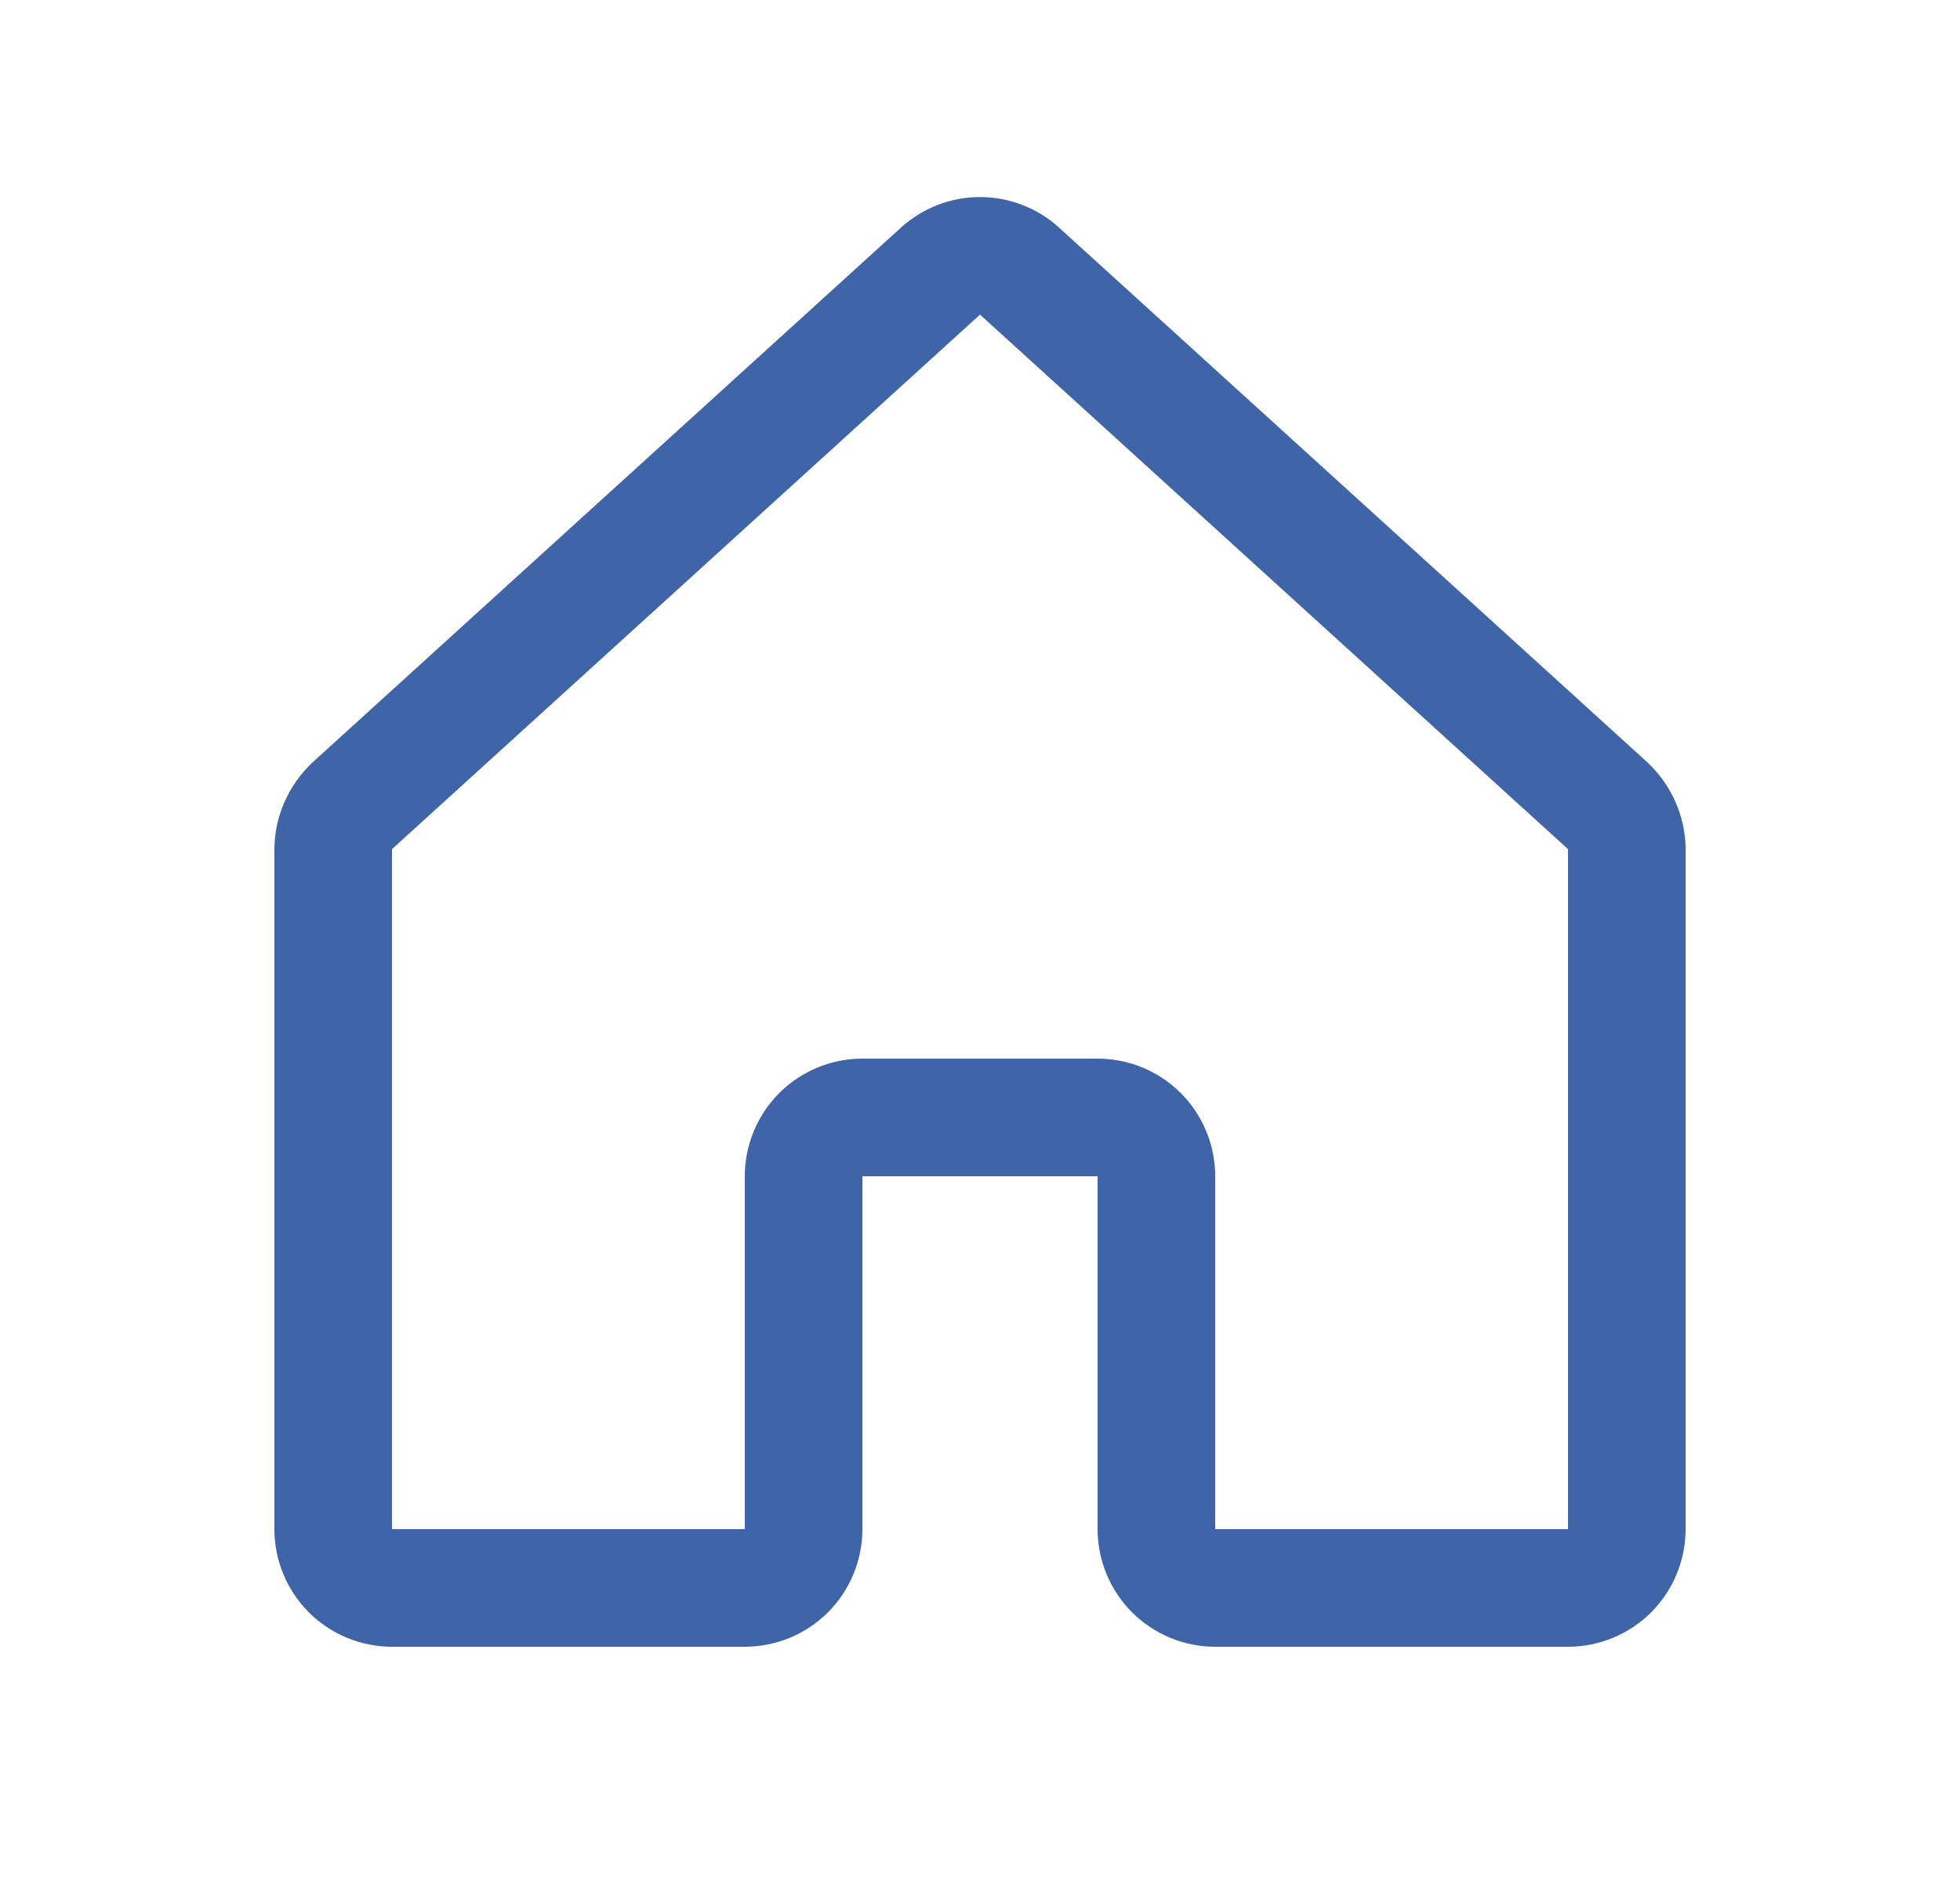 <svg width="25" height="24" viewBox="0 0 25 24" fill="none" xmlns="http://www.w3.org/2000/svg">
<path fill-rule="evenodd" clip-rule="evenodd" d="M11.489 2.905C11.765 2.653 12.126 2.513 12.5 2.513C12.874 2.513 13.235 2.653 13.511 2.905C13.512 2.905 13.512 2.906 13.512 2.906L21.011 9.72L21.021 9.73C21.169 9.87 21.288 10.038 21.37 10.225C21.453 10.411 21.497 10.612 21.5 10.816L21.5 10.828L21.5 19.5C21.5 19.898 21.342 20.279 21.061 20.561C20.779 20.842 20.398 21 20 21H15.5C15.102 21 14.721 20.842 14.439 20.561C14.158 20.279 14 19.898 14 19.5V15L11 15V19.5C11 19.898 10.842 20.279 10.561 20.561C10.279 20.842 9.898 21 9.5 21H5C4.602 21 4.221 20.842 3.939 20.561C3.658 20.279 3.5 19.898 3.5 19.5V10.816C3.503 10.612 3.547 10.411 3.63 10.225C3.712 10.038 3.831 9.87 3.979 9.73L3.989 9.72L11.488 2.906C11.488 2.906 11.488 2.905 11.489 2.905ZM5.007 10.822L12.498 4.014L12.5 4.013L12.502 4.014L19.993 10.822C19.995 10.824 19.997 10.827 19.998 10.829C19.999 10.832 20 10.835 20 10.838V19.5H15.5V15C15.5 14.602 15.342 14.221 15.061 13.939C14.779 13.658 14.398 13.5 14 13.5H11C10.602 13.5 10.221 13.658 9.939 13.939C9.658 14.221 9.5 14.602 9.5 15V19.5H5V10.838C5 10.835 5.001 10.832 5.002 10.829C5.003 10.827 5.005 10.824 5.007 10.822Z" fill="#3F64A8"/>
</svg>
